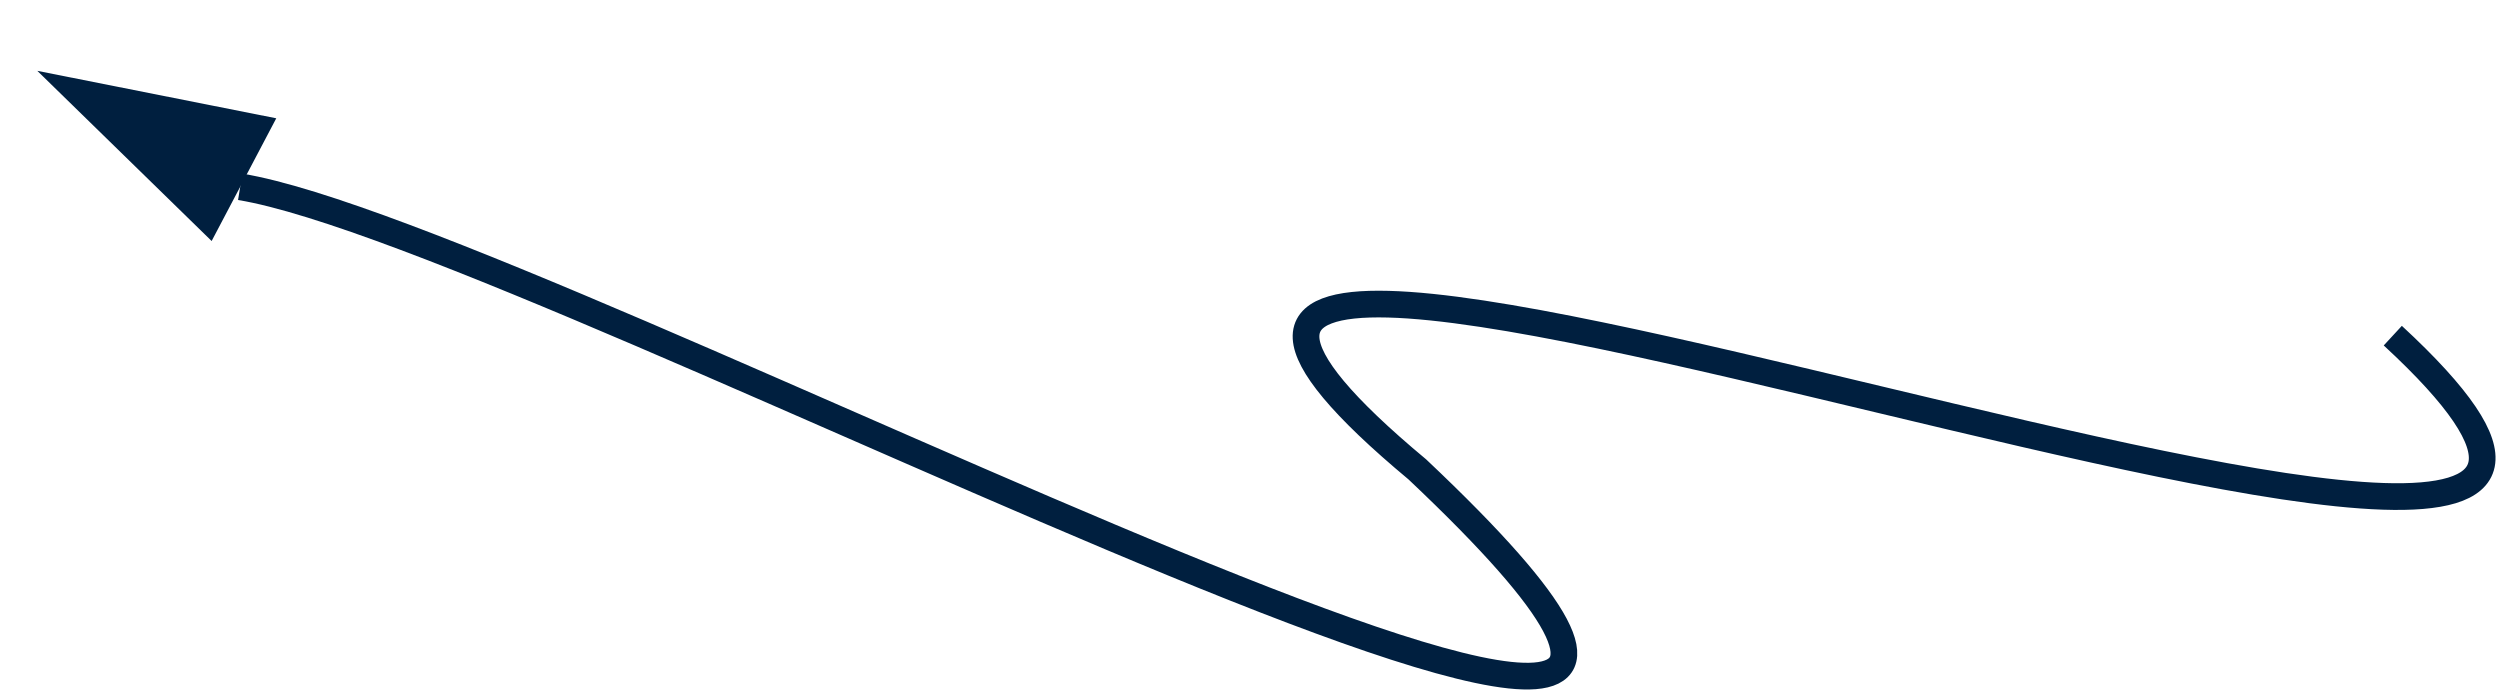 <svg width="281" height="78" viewBox="0 0 281 78" fill="none" xmlns="http://www.w3.org/2000/svg">
<path d="M268.95 37.727C329.933 94.051 90.618 -4.466 159.311 52.764C228.005 117.62 61.863 26.726 27 21" stroke="#001F3F" stroke-width="3"/>
<path d="M4.193 7.963L31.052 13.297L23.788 27.09L4.193 7.963Z" fill="#001F3F"/>
</svg>
